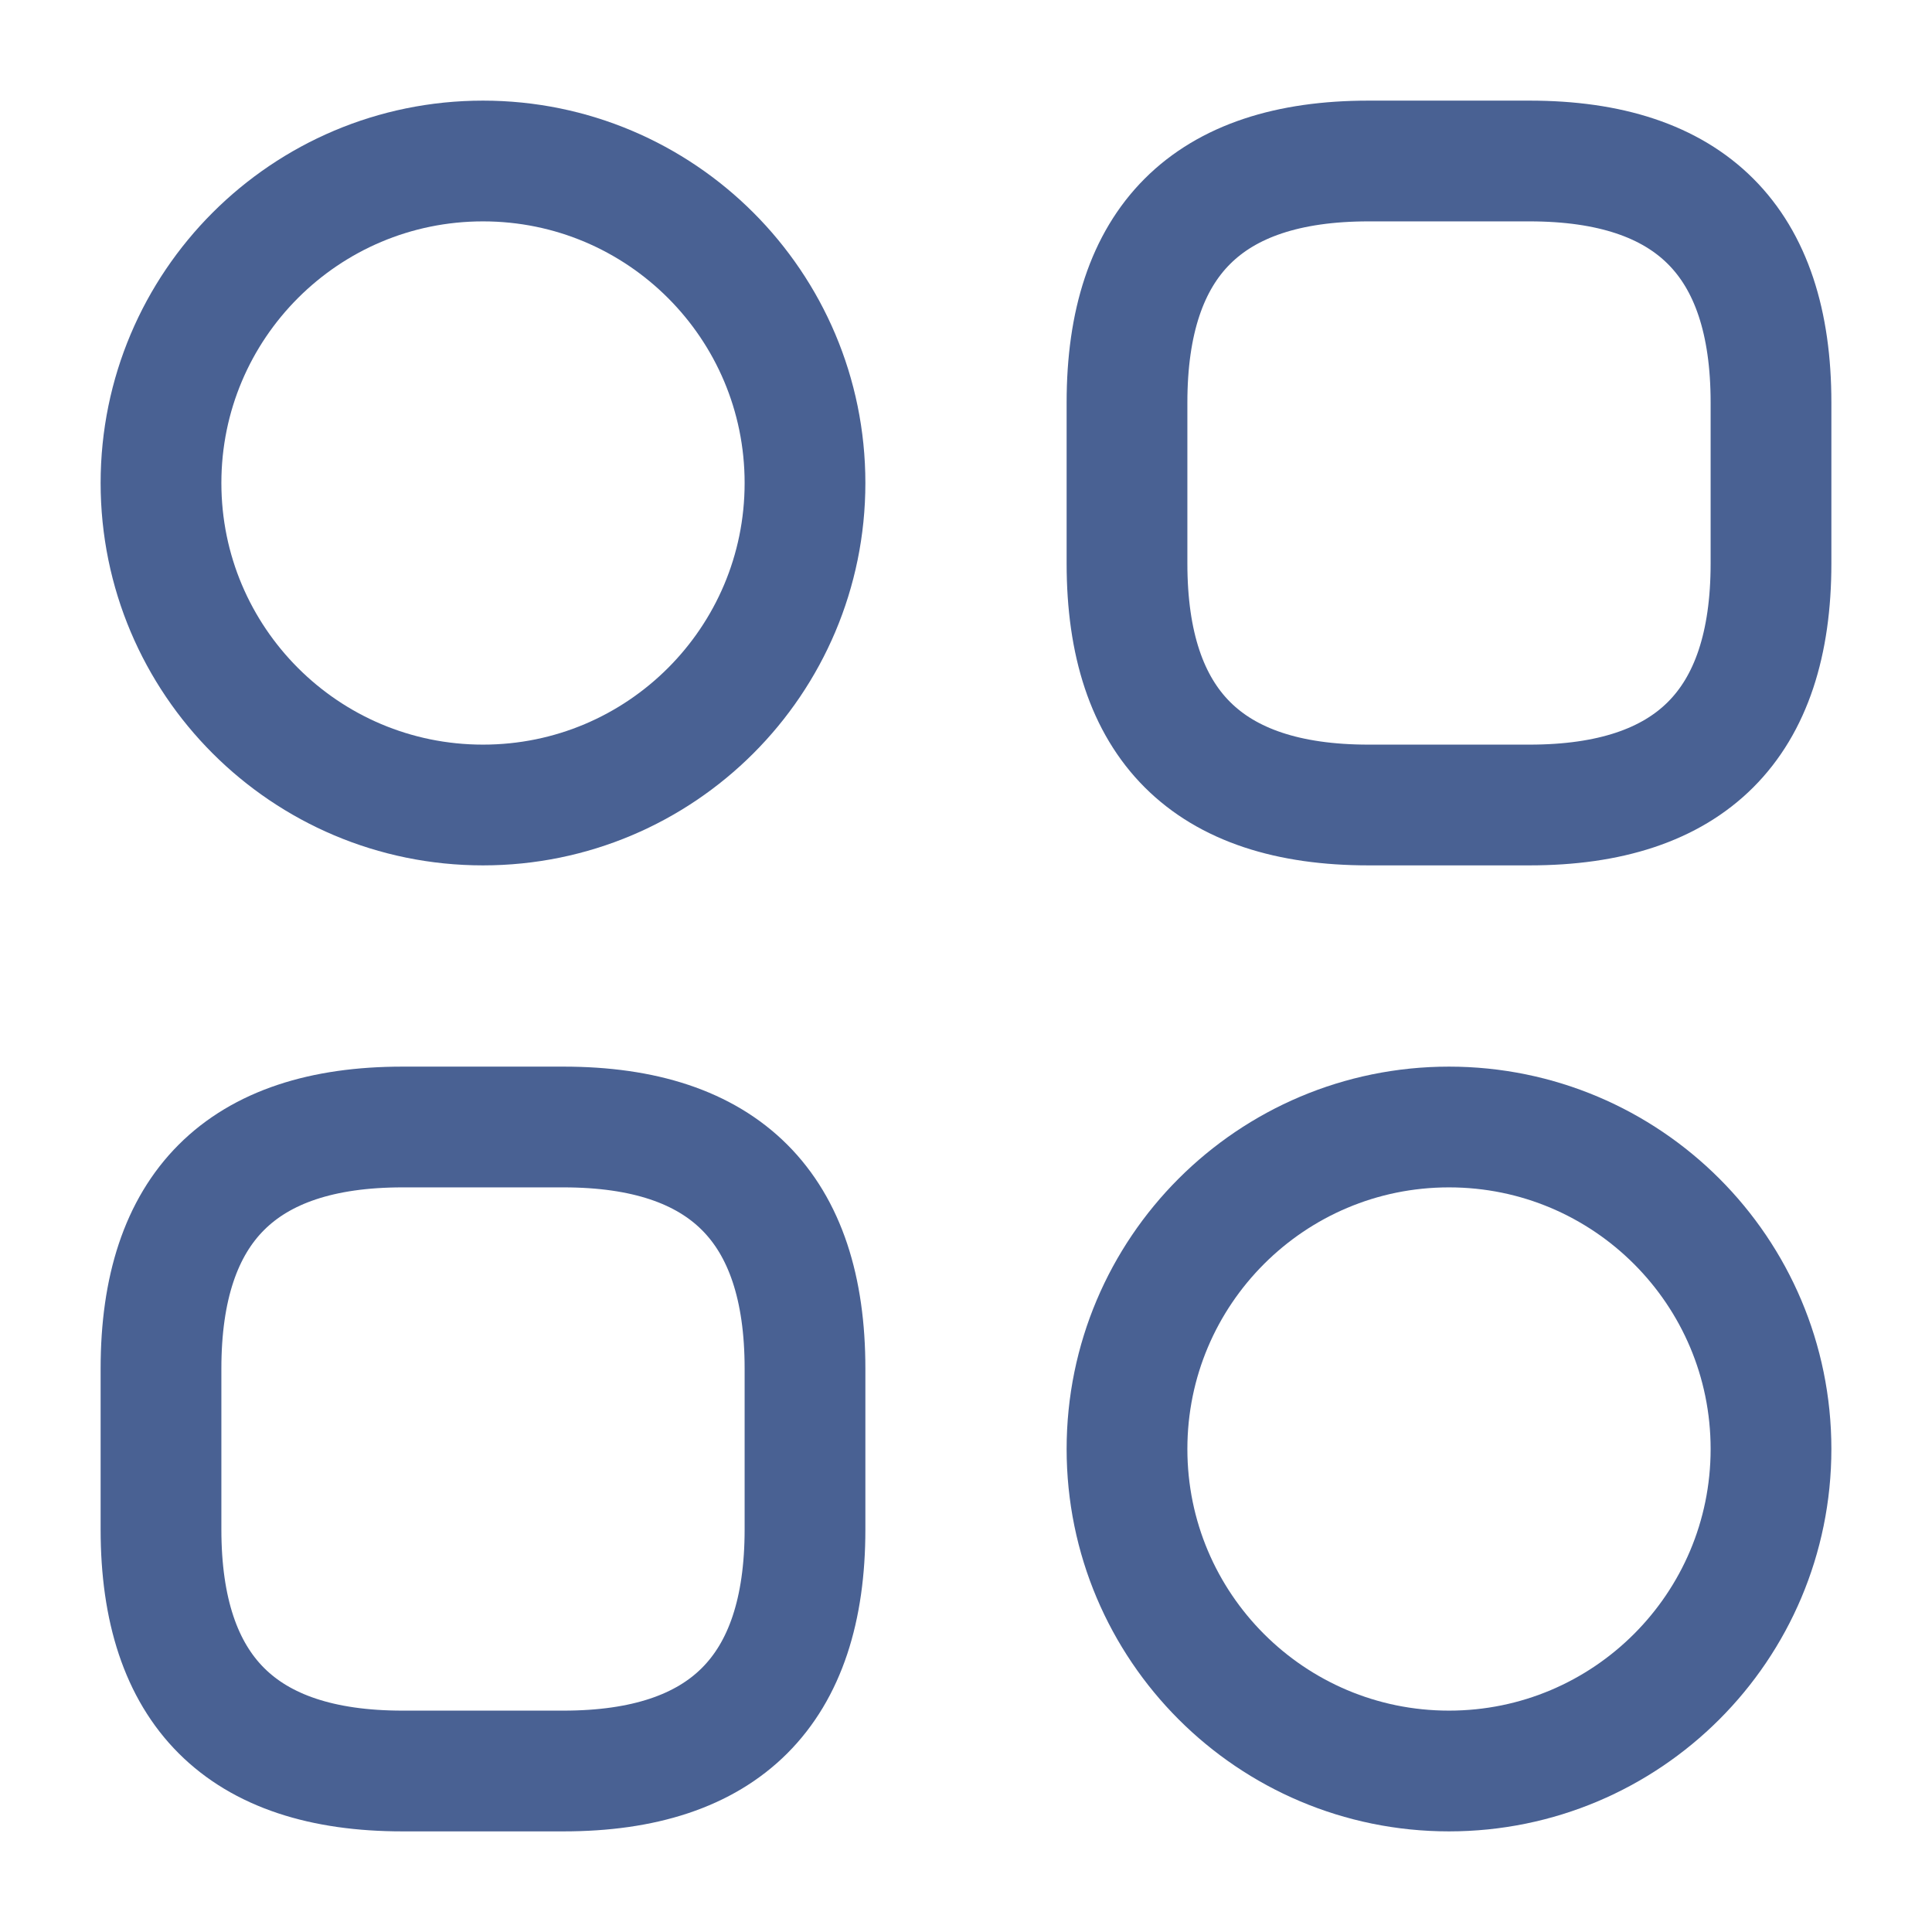 <?xml version="1.0" encoding="UTF-8"?>
<svg width="24px" height="24px" viewBox="0 0 24 24" version="1.1" xmlns="http://www.w3.org/2000/svg" xmlns:xlink="http://www.w3.org/1999/xlink">
    <title>menu</title>
    <g id="ronic" stroke="none" stroke-width="1" fill="none" fill-rule="evenodd">
        <g id="dashboard" transform="translate(-527, -118)">
            <g id="category-2" transform="translate(527, 118)">
                <path d="M19,10 C21,10 22,9 22,7 L22,5 C22,3 21,2 19,2 L17,2 C15,2 14,3 14,5 L14,7 C14,9 15,10 17,10 L19,10 Z" id="Vector" stroke="#496193" stroke-width="1.5" stroke-linecap="round" stroke-linejoin="round" stroke-dasharray="0,0" fill-rule="nonzero"></path>
                <path d="M7,22 C9,22 10,21 10,19 L10,17 C10,15 9,14 7,14 L5,14 C3,14 2,15 2,17 L2,19 C2,21 3,22 5,22 L7,22 Z" id="Vector" stroke="#496193" stroke-width="1.5" stroke-linecap="round" stroke-linejoin="round" stroke-dasharray="0,0" fill-rule="nonzero"></path>
                <path d="M6,10 C3.791,10 2,8.209 2,6 C2,3.791 3.791,2 6,2 C8.209,2 10,3.791 10,6 C10,8.209 8.209,10 6,10 Z" id="Vector" stroke="#496193" stroke-width="1.5" stroke-linecap="round" stroke-linejoin="round" stroke-dasharray="0,0"></path>
                <path d="M18,22 C15.791,22 14,20.209 14,18 C14,15.791 15.791,14 18,14 C20.209,14 22,15.791 22,18 C22,20.209 20.209,22 18,22 Z" id="Vector" stroke="#496193" stroke-width="1.5" stroke-linecap="round" stroke-linejoin="round" stroke-dasharray="0,0"></path>
                <path d="M24,0 L24,24 L0,24 L0,0 L24,0 Z" id="Vector" opacity="0"></path>
            </g>
        </g>
    </g>
</svg>